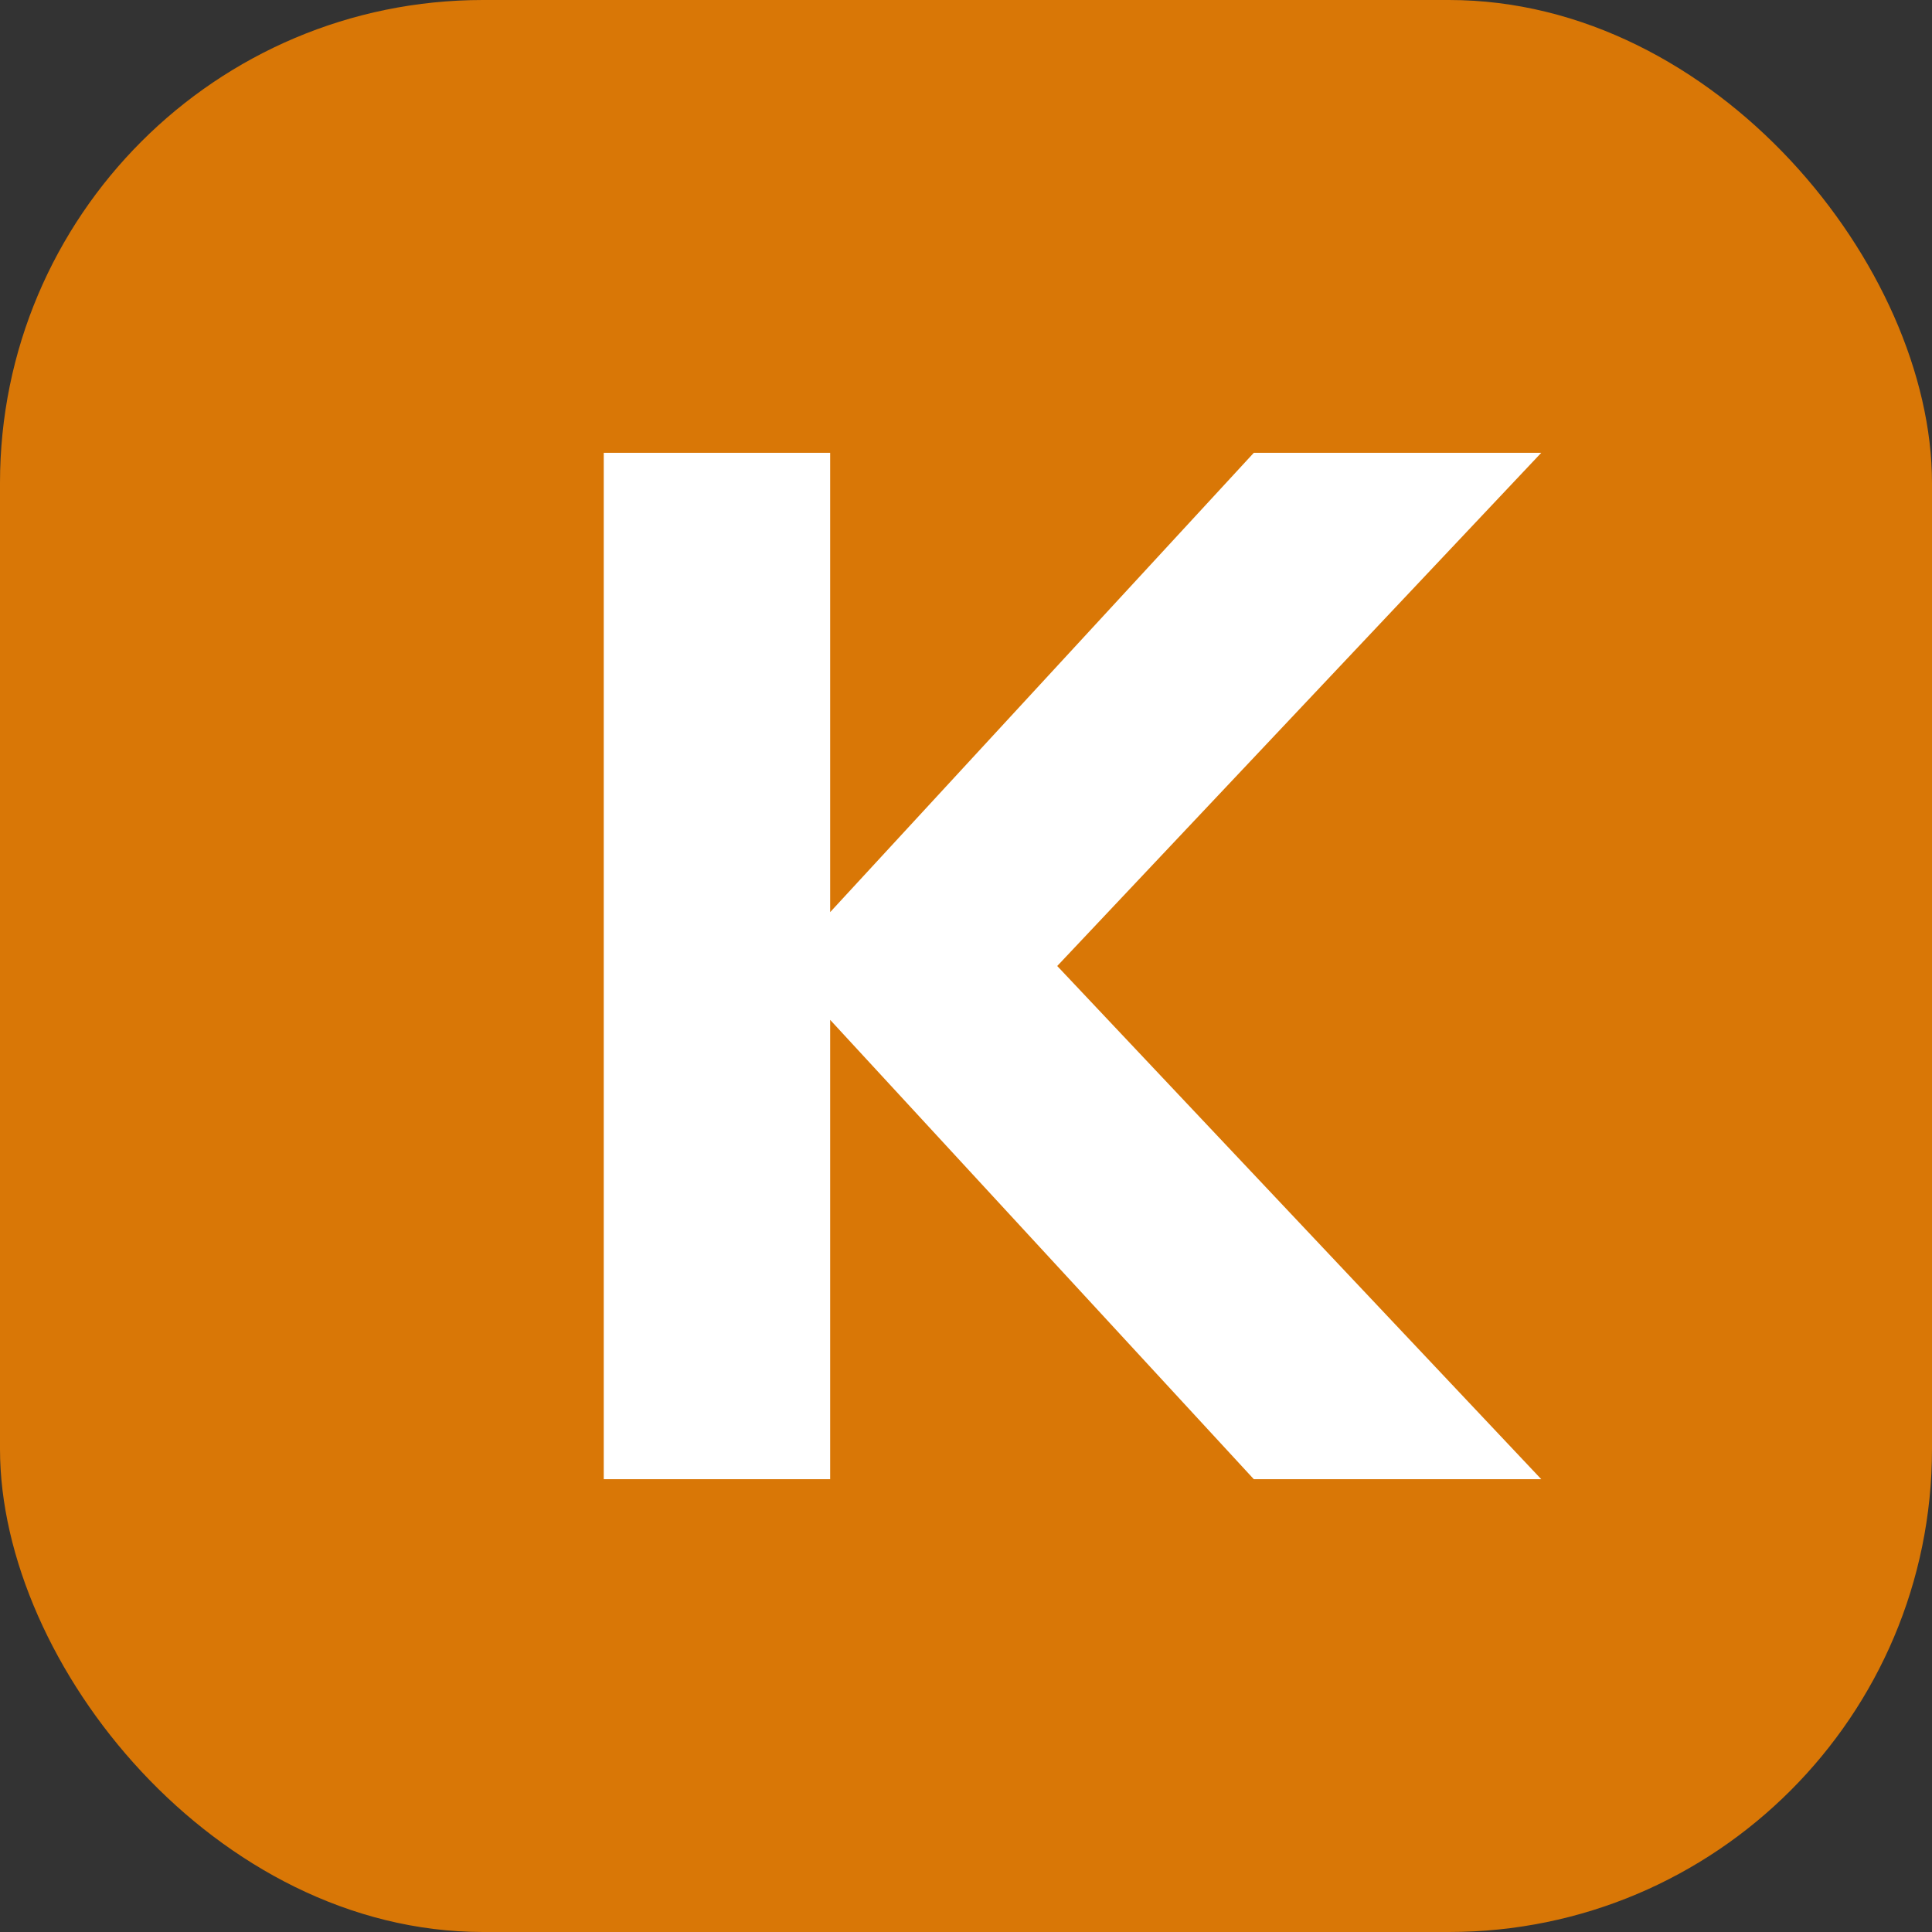 <?xml version="1.0" encoding="UTF-8"?>
<svg width="32" height="32" viewBox="0 0 32 32" fill="none" xmlns="http://www.w3.org/2000/svg">
  <rect x="0" y="0" width="32" height="32" fill="#333333" stroke="none"/>
  <rect width="32" height="32" rx="8" fill="#D97706"/>
  <path d="M10 7.5H13.75V15.108L20.767 7.5H25.528L17.511 16L25.528 24.5H20.767L13.75 16.892V24.5H10V7.5Z" fill="white"/>
</svg>